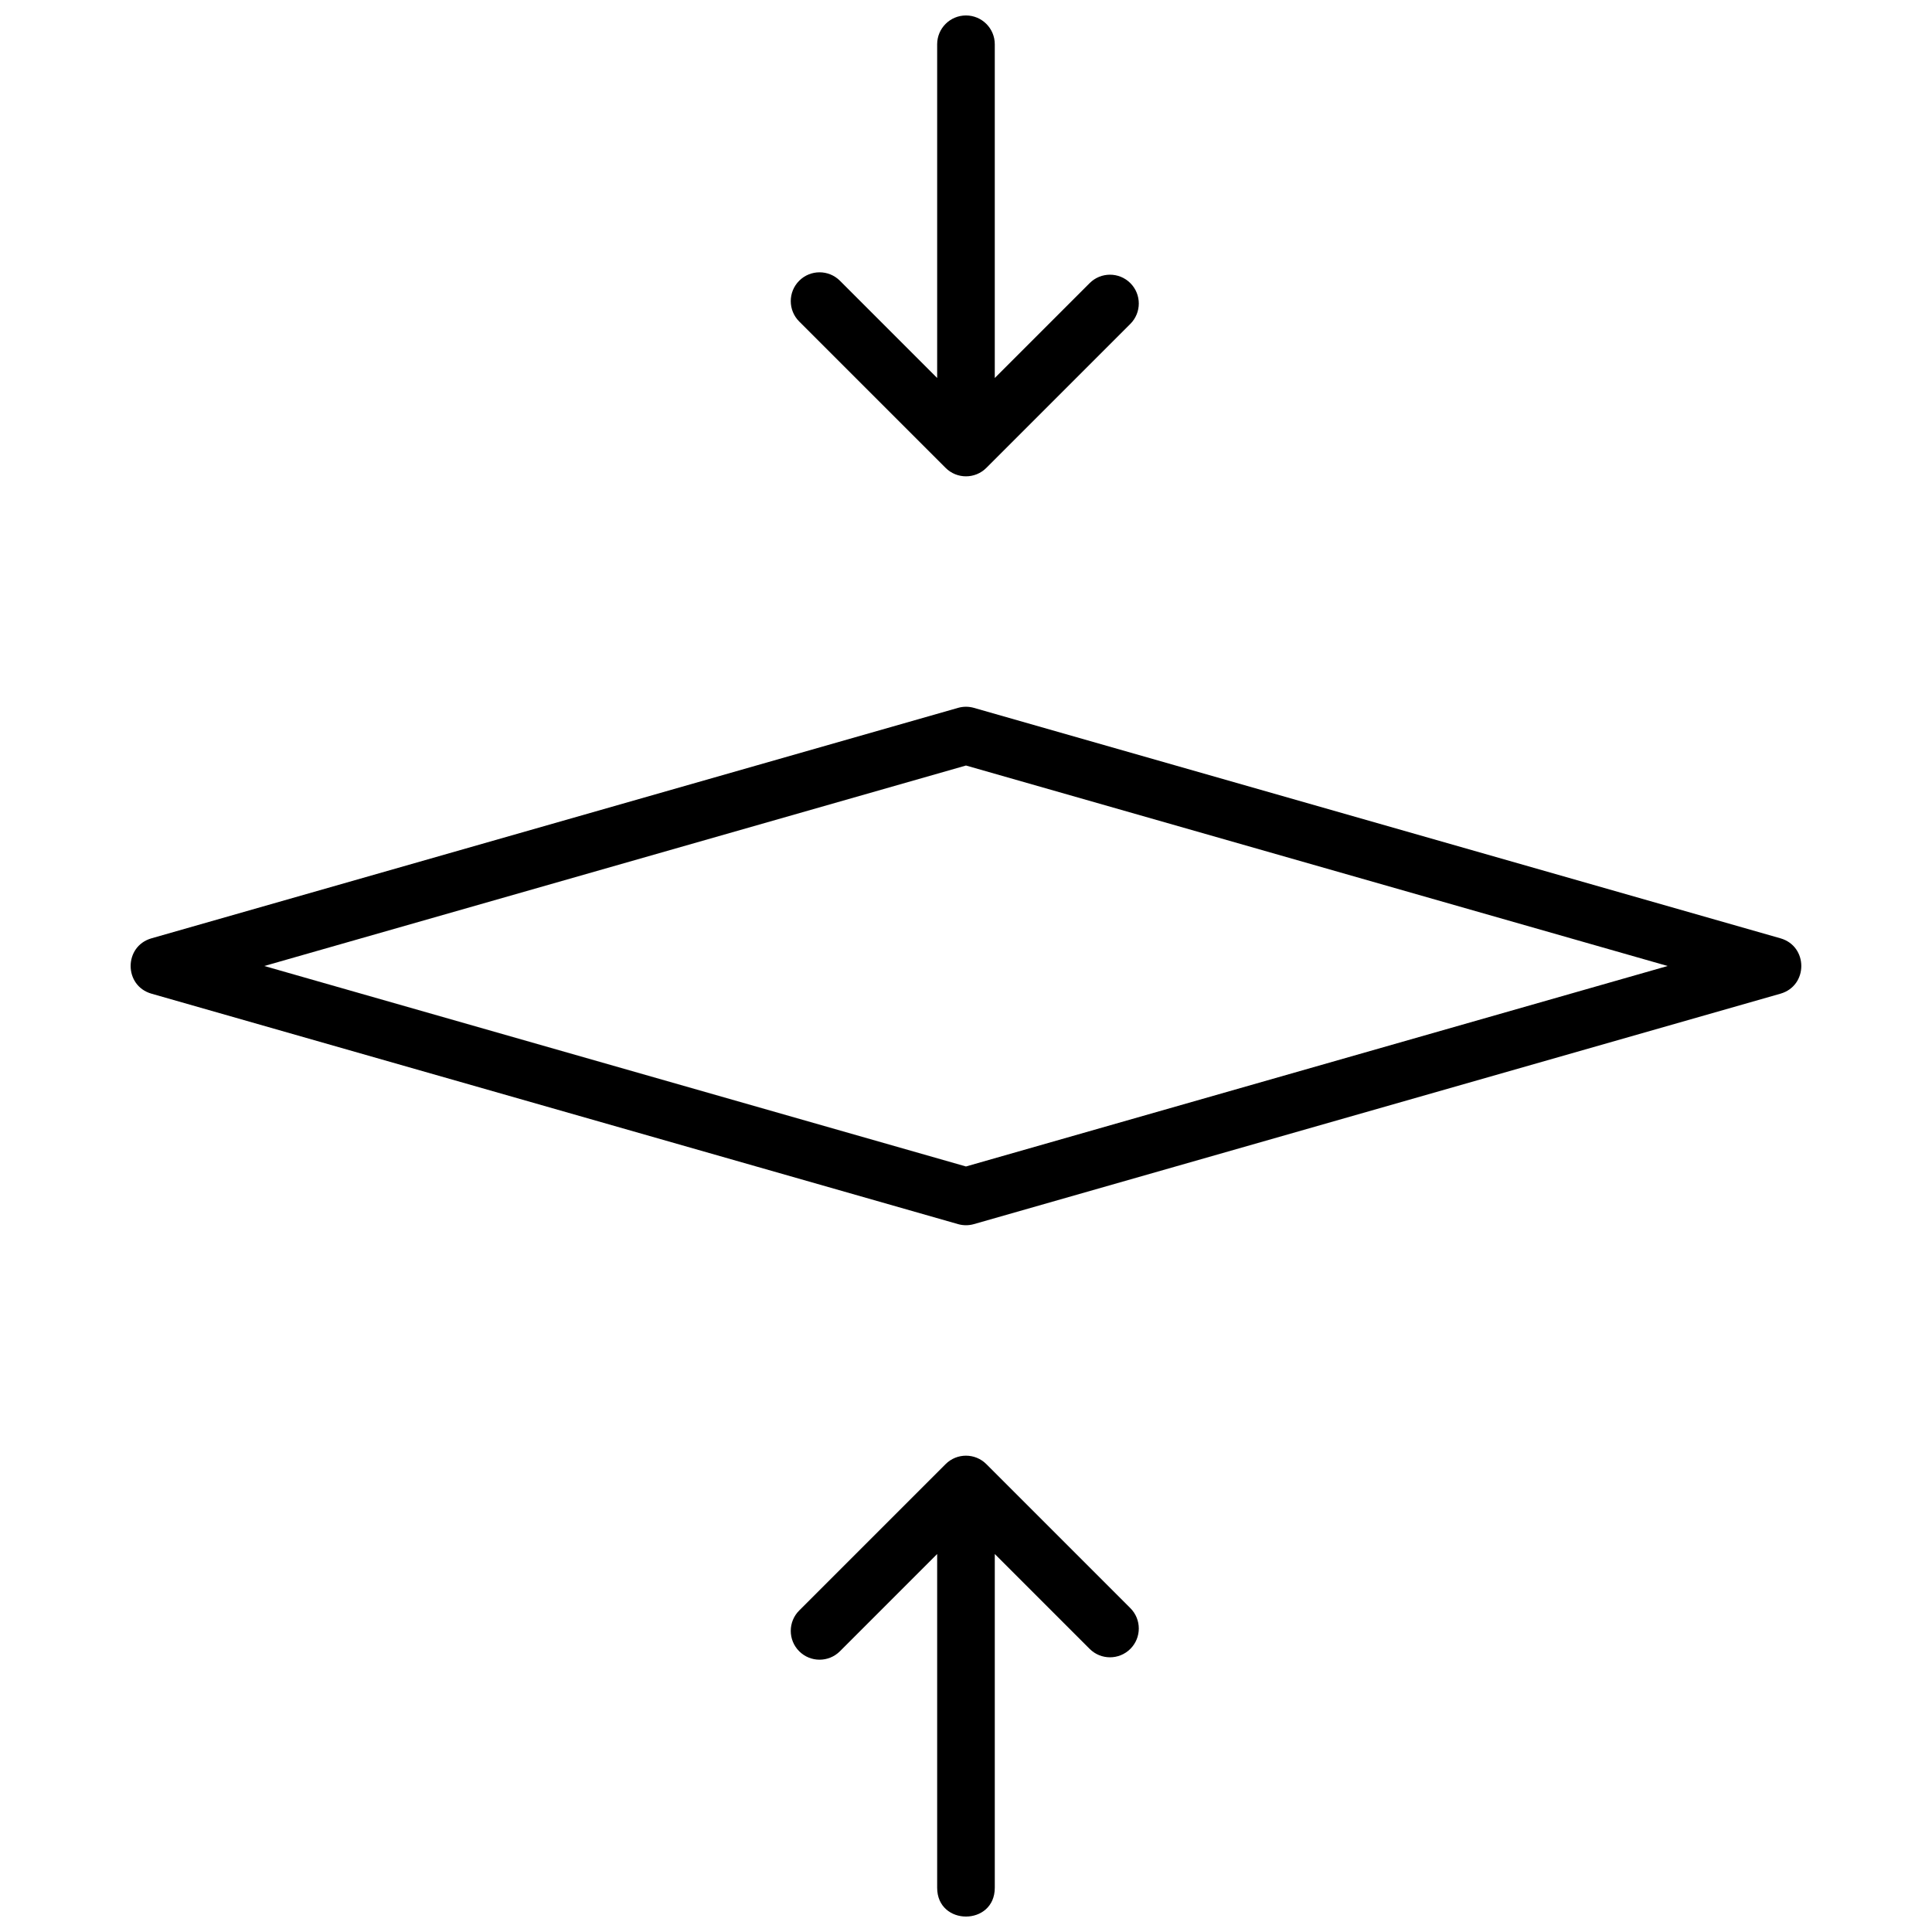 <?xml version="1.0" encoding="UTF-8"?>
<!-- Uploaded to: SVG Repo, www.svgrepo.com, Generator: SVG Repo Mixer Tools -->
<svg width="800px" height="800px" version="1.1" viewBox="144 144 512 512" xmlns="http://www.w3.org/2000/svg">
 <defs>
  <clipPath id="a">
   <path d="m178 148.09h444v503.81h-444z"/>
  </clipPath>
 </defs>
 <g clip-path="url(#a)">
  <path d="m402.09 331.59 213.74 61.07c7.383 2.109 7.383 12.57 0 14.68l-213.74 61.066c-1.367 0.391-2.82 0.391-4.191 0l-213.74-61.066c-7.383-2.109-7.383-12.57 0-14.68l213.74-61.07c1.371-0.391 2.824-0.391 4.191 0zm-2.094 15.281-185.95 53.129 185.95 53.129 185.95-53.129zm7.633 208.96v88.441c0 10.18-15.27 10.18-15.27 0v-88.441l-25.766 25.77c-2.981 2.981-7.816 2.981-10.797 0-2.981-2.981-2.981-7.812 0-10.797l38.801-38.797c2.981-2.981 7.812-2.981 10.793 0l38.168 38.168c2.981 2.981 2.981 7.812 0 10.793-2.981 2.981-7.812 2.981-10.793 0zm-15.27-311.66v-88.441c0-4.215 3.418-7.633 7.637-7.633 4.215 0 7.633 3.418 7.633 7.633v88.441l25.137-25.137c2.981-2.981 7.812-2.981 10.793 0s2.981 7.812 0 10.797l-38.168 38.164c-2.981 2.984-7.812 2.984-10.793 0l-38.801-38.797c-2.981-2.981-2.981-7.816 0-10.797 2.981-2.981 7.816-2.981 10.797 0z" fill-rule="evenodd"/>
 </g>
</svg>